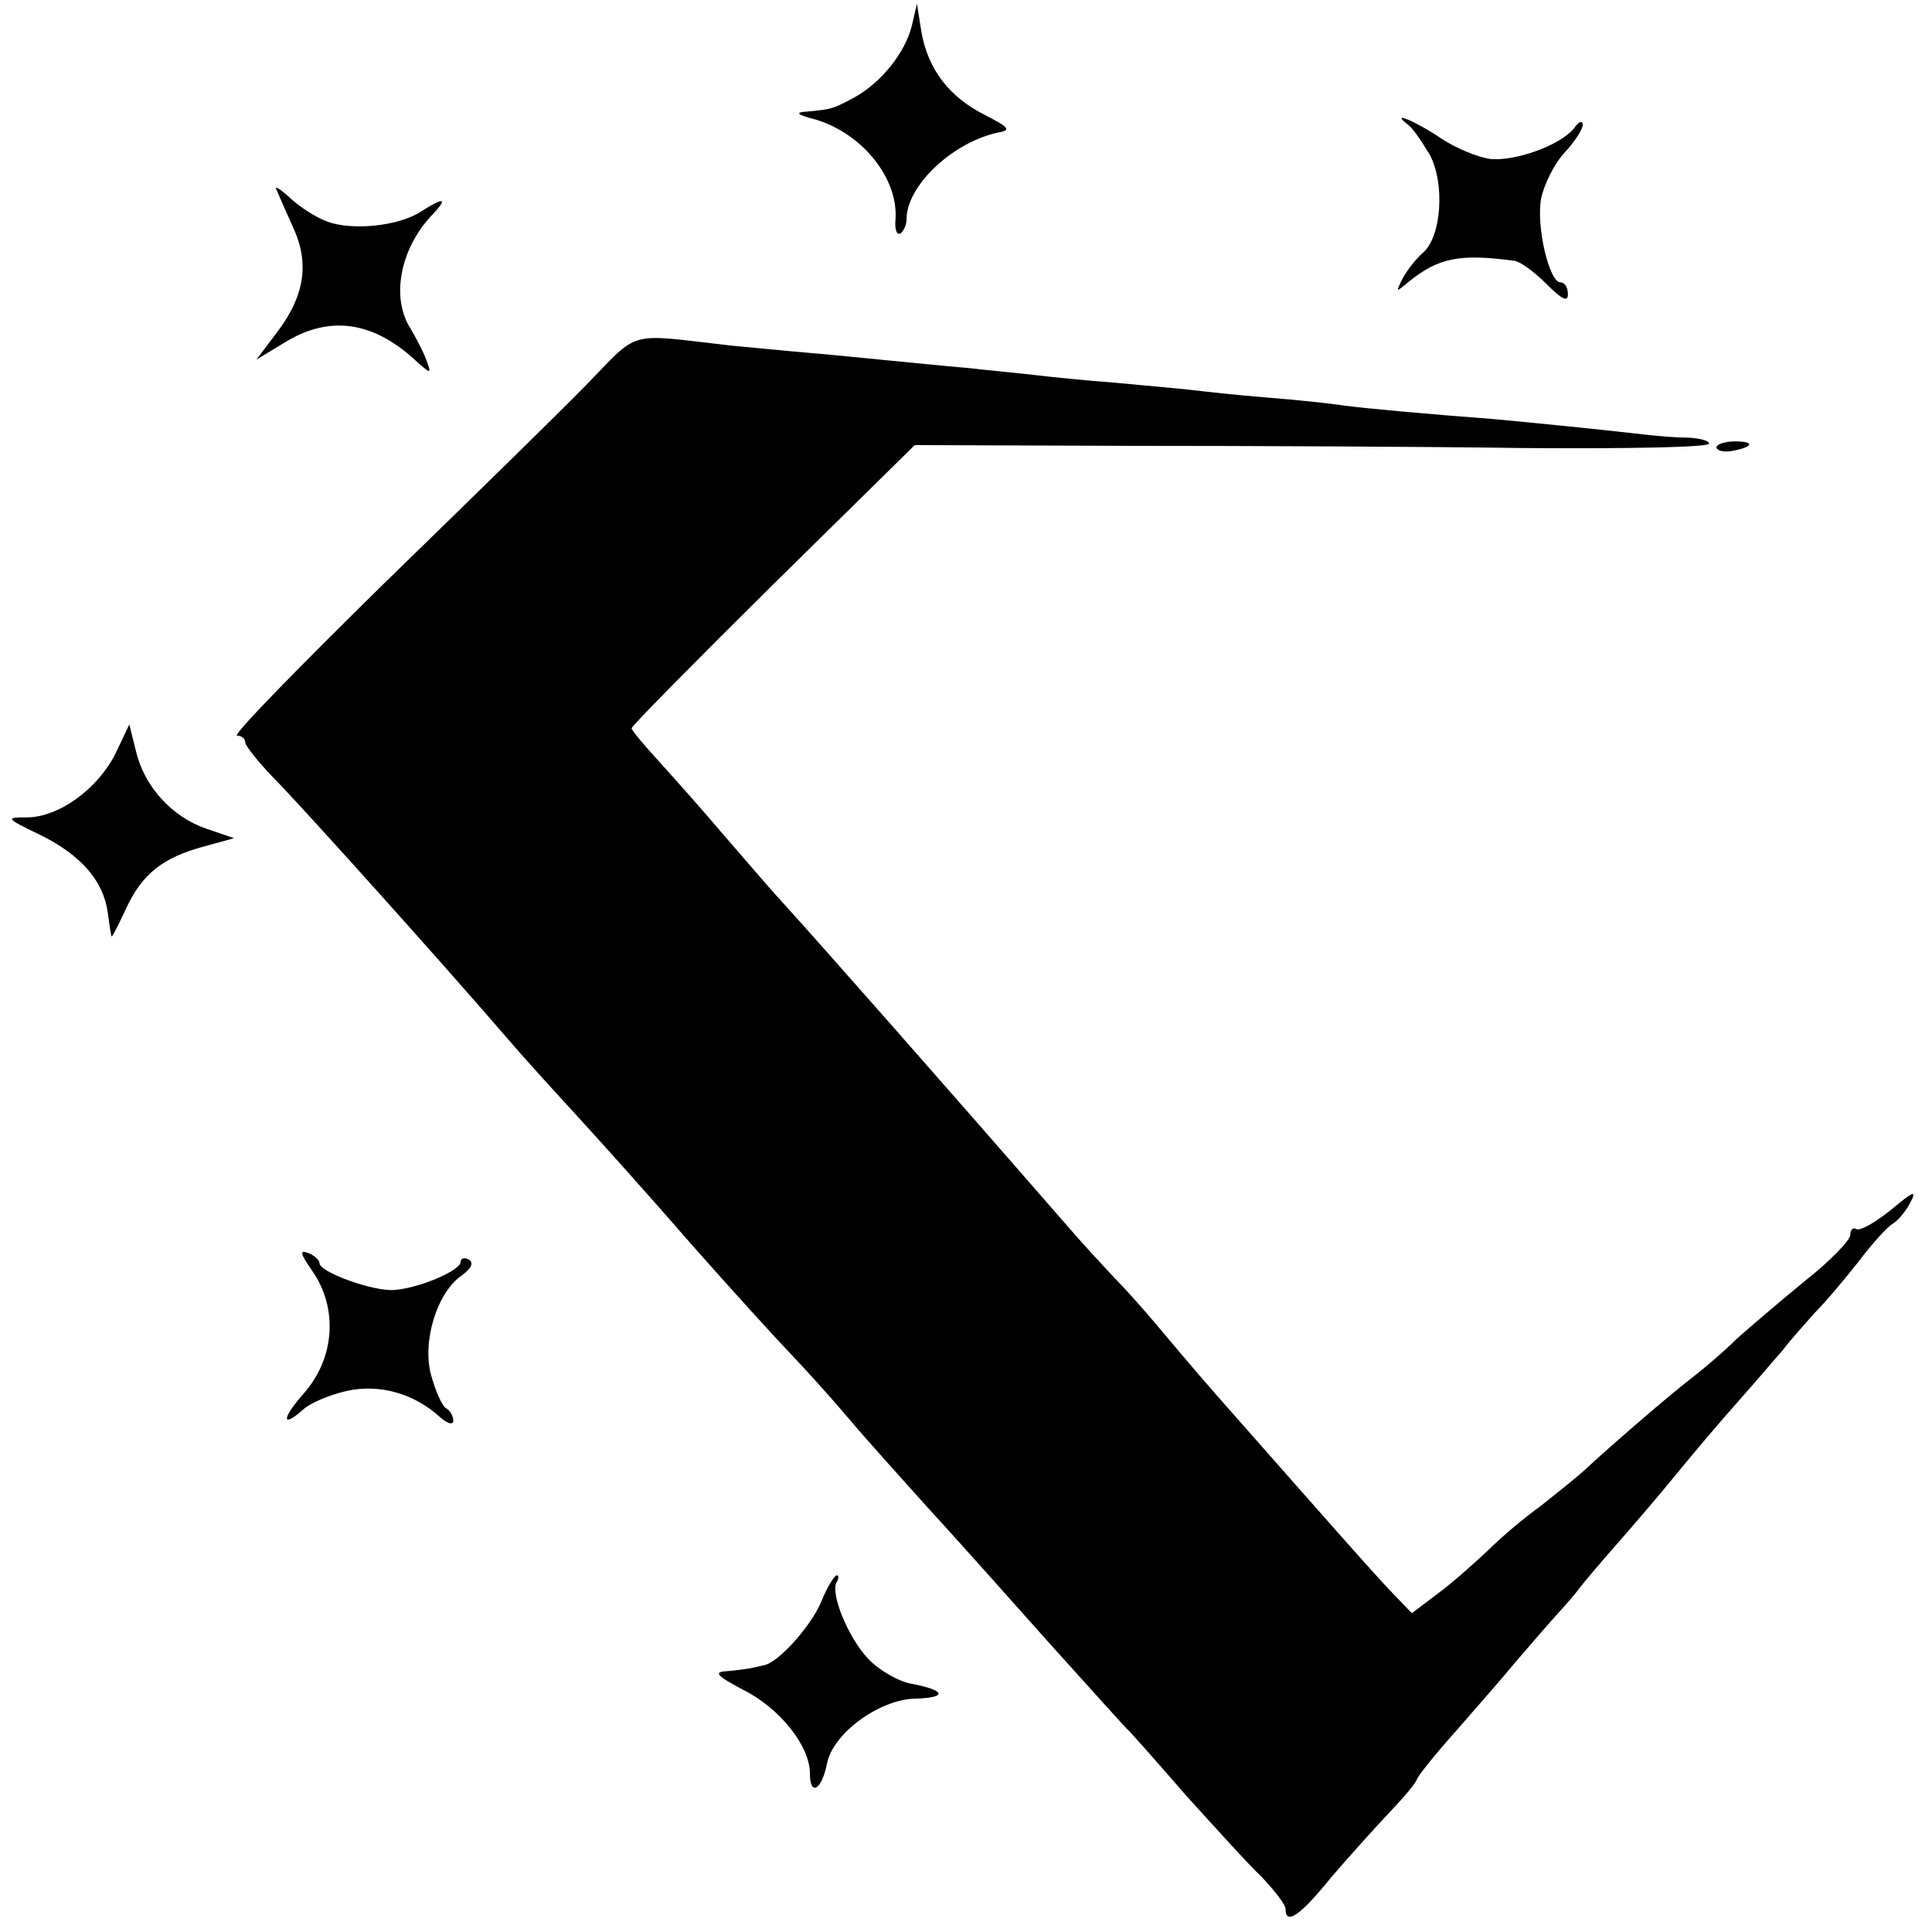 <?xml version="1.0" standalone="no"?>
<!DOCTYPE svg PUBLIC "-//W3C//DTD SVG 20010904//EN"
 "http://www.w3.org/TR/2001/REC-SVG-20010904/DTD/svg10.dtd">
<svg version="1.0" xmlns="http://www.w3.org/2000/svg"
 width="260pt" height="260pt" viewBox="0 0 260 260"
 preserveAspectRatio="xMidYMid meet">
<g transform="translate(0,260) scale(0.1,-0.1)"
fill="#000000" stroke="none">
<path d="M1227 2565 c-9 -36 -41 -76 -77 -96 -28 -15 -30 -16 -62 -19 -19 -1
-17 -4 10 -11 63 -19 112 -80 107 -136 -1 -12 2 -20 7 -17 4 3 8 11 8 19 0 46
64 105 125 117 16 3 12 7 -19 23 -48 24 -77 61 -86 112 l-6 38 -7 -30z"/>
<path d="M1895 2432 c6 -4 18 -22 29 -40 21 -39 16 -112 -10 -133 -8 -7 -20
-22 -26 -33 -10 -20 -10 -20 8 -5 40 32 68 38 142 28 8 -1 27 -15 43 -31 21
-21 29 -25 29 -14 0 9 -4 16 -10 16 -15 0 -33 75 -26 113 4 19 18 47 31 61 14
15 25 32 25 38 0 7 -6 4 -12 -5 -18 -22 -77 -44 -112 -41 -16 2 -46 14 -67 28
-34 23 -70 38 -44 18z"/>
<path d="M372 2345 c2 -5 12 -28 22 -50 23 -49 16 -93 -21 -142 l-28 -37 38
23 c60 37 118 29 175 -23 22 -20 23 -20 16 -1 -4 11 -14 30 -21 42 -27 41 -15
106 26 151 25 26 20 28 -13 7 -29 -19 -92 -26 -126 -13 -14 5 -36 19 -49 31
-13 12 -22 18 -19 12z"/>
<path d="M789 2082 c-36 -37 -160 -158 -274 -269 -114 -112 -203 -203 -196
-203 6 0 11 -4 11 -9 0 -5 21 -31 48 -58 40 -42 207 -227 307 -343 16 -19 57
-64 90 -100 33 -36 103 -114 155 -174 52 -59 113 -126 135 -149 22 -23 57 -62
78 -87 21 -25 67 -76 102 -115 35 -38 110 -122 166 -185 57 -63 105 -117 109
-120 3 -3 37 -41 75 -85 39 -43 85 -94 103 -111 17 -18 32 -37 32 -43 0 -22
19 -10 61 42 24 28 60 68 79 88 19 20 36 40 37 45 2 5 25 34 52 64 26 30 64
73 82 95 19 22 43 50 54 62 11 12 25 28 30 35 6 8 28 34 50 59 22 25 58 67 80
94 22 27 60 72 85 100 24 27 51 59 60 69 8 11 27 32 41 48 15 15 42 47 60 70
18 24 39 47 46 51 7 4 18 17 24 29 9 17 4 15 -26 -10 -21 -17 -42 -29 -47 -26
-4 3 -8 -1 -8 -8 0 -7 -27 -35 -60 -61 -33 -27 -74 -62 -92 -78 -17 -17 -43
-39 -57 -50 -33 -25 -116 -97 -147 -126 -13 -12 -41 -34 -61 -50 -21 -15 -52
-41 -69 -58 -17 -16 -47 -43 -67 -58 l-37 -28 -22 23 c-21 21 -72 79 -243 273
-29 33 -65 76 -81 95 -16 19 -40 46 -54 60 -14 15 -41 44 -60 66 -161 185
-338 386 -390 443 -14 15 -47 54 -75 86 -27 32 -67 77 -87 99 -21 23 -38 43
-38 46 0 3 86 90 190 193 l191 188 287 -1 c158 0 398 -1 535 -3 136 -1 247 1
247 6 0 4 -12 7 -27 8 -16 0 -41 2 -58 4 -69 8 -172 18 -205 21 -92 7 -168 14
-200 18 -19 3 -66 8 -105 11 -38 3 -83 8 -100 10 -16 2 -64 6 -105 10 -41 3
-88 8 -105 10 -16 2 -59 6 -95 10 -36 3 -83 8 -105 10 -22 2 -69 7 -105 10
-36 3 -84 8 -107 10 -141 16 -121 22 -194 -53z"/>
<path d="M2310 1998 c0 -4 9 -7 20 -5 29 5 33 13 5 13 -14 0 -25 -4 -25 -8z"/>
<path d="M155 1585 c-24 -47 -76 -85 -119 -85 -29 0 -29 -1 19 -24 54 -27 84
-61 90 -104 2 -15 4 -29 5 -32 0 -3 9 14 19 36 22 48 50 70 106 85 l40 11 -38
13 c-46 16 -83 57 -94 104 l-9 36 -19 -40z"/>
<path d="M420 890 c35 -50 31 -117 -11 -165 -31 -35 -30 -48 0 -21 9 8 35 19
57 24 44 10 91 -3 126 -35 10 -9 18 -11 18 -5 0 6 -4 14 -10 17 -5 3 -14 23
-20 45 -12 45 8 111 42 134 12 9 16 16 9 21 -6 3 -11 2 -11 -3 0 -12 -57 -36
-90 -38 -28 -2 -100 24 -100 36 0 4 -7 11 -16 14 -11 4 -10 -1 6 -24z"/>
<path d="M1105 444 c-14 -33 -58 -82 -77 -85 -5 -1 -12 -3 -18 -4 -5 -1 -20
-3 -32 -4 -18 -1 -14 -6 22 -25 50 -25 90 -76 90 -113 0 -31 16 -22 23 14 8
40 69 85 117 87 45 1 44 11 -3 20 -18 3 -45 19 -59 34 -27 29 -51 88 -42 103
3 5 3 9 0 9 -3 0 -13 -16 -21 -36z"/>
</g>
</svg>
